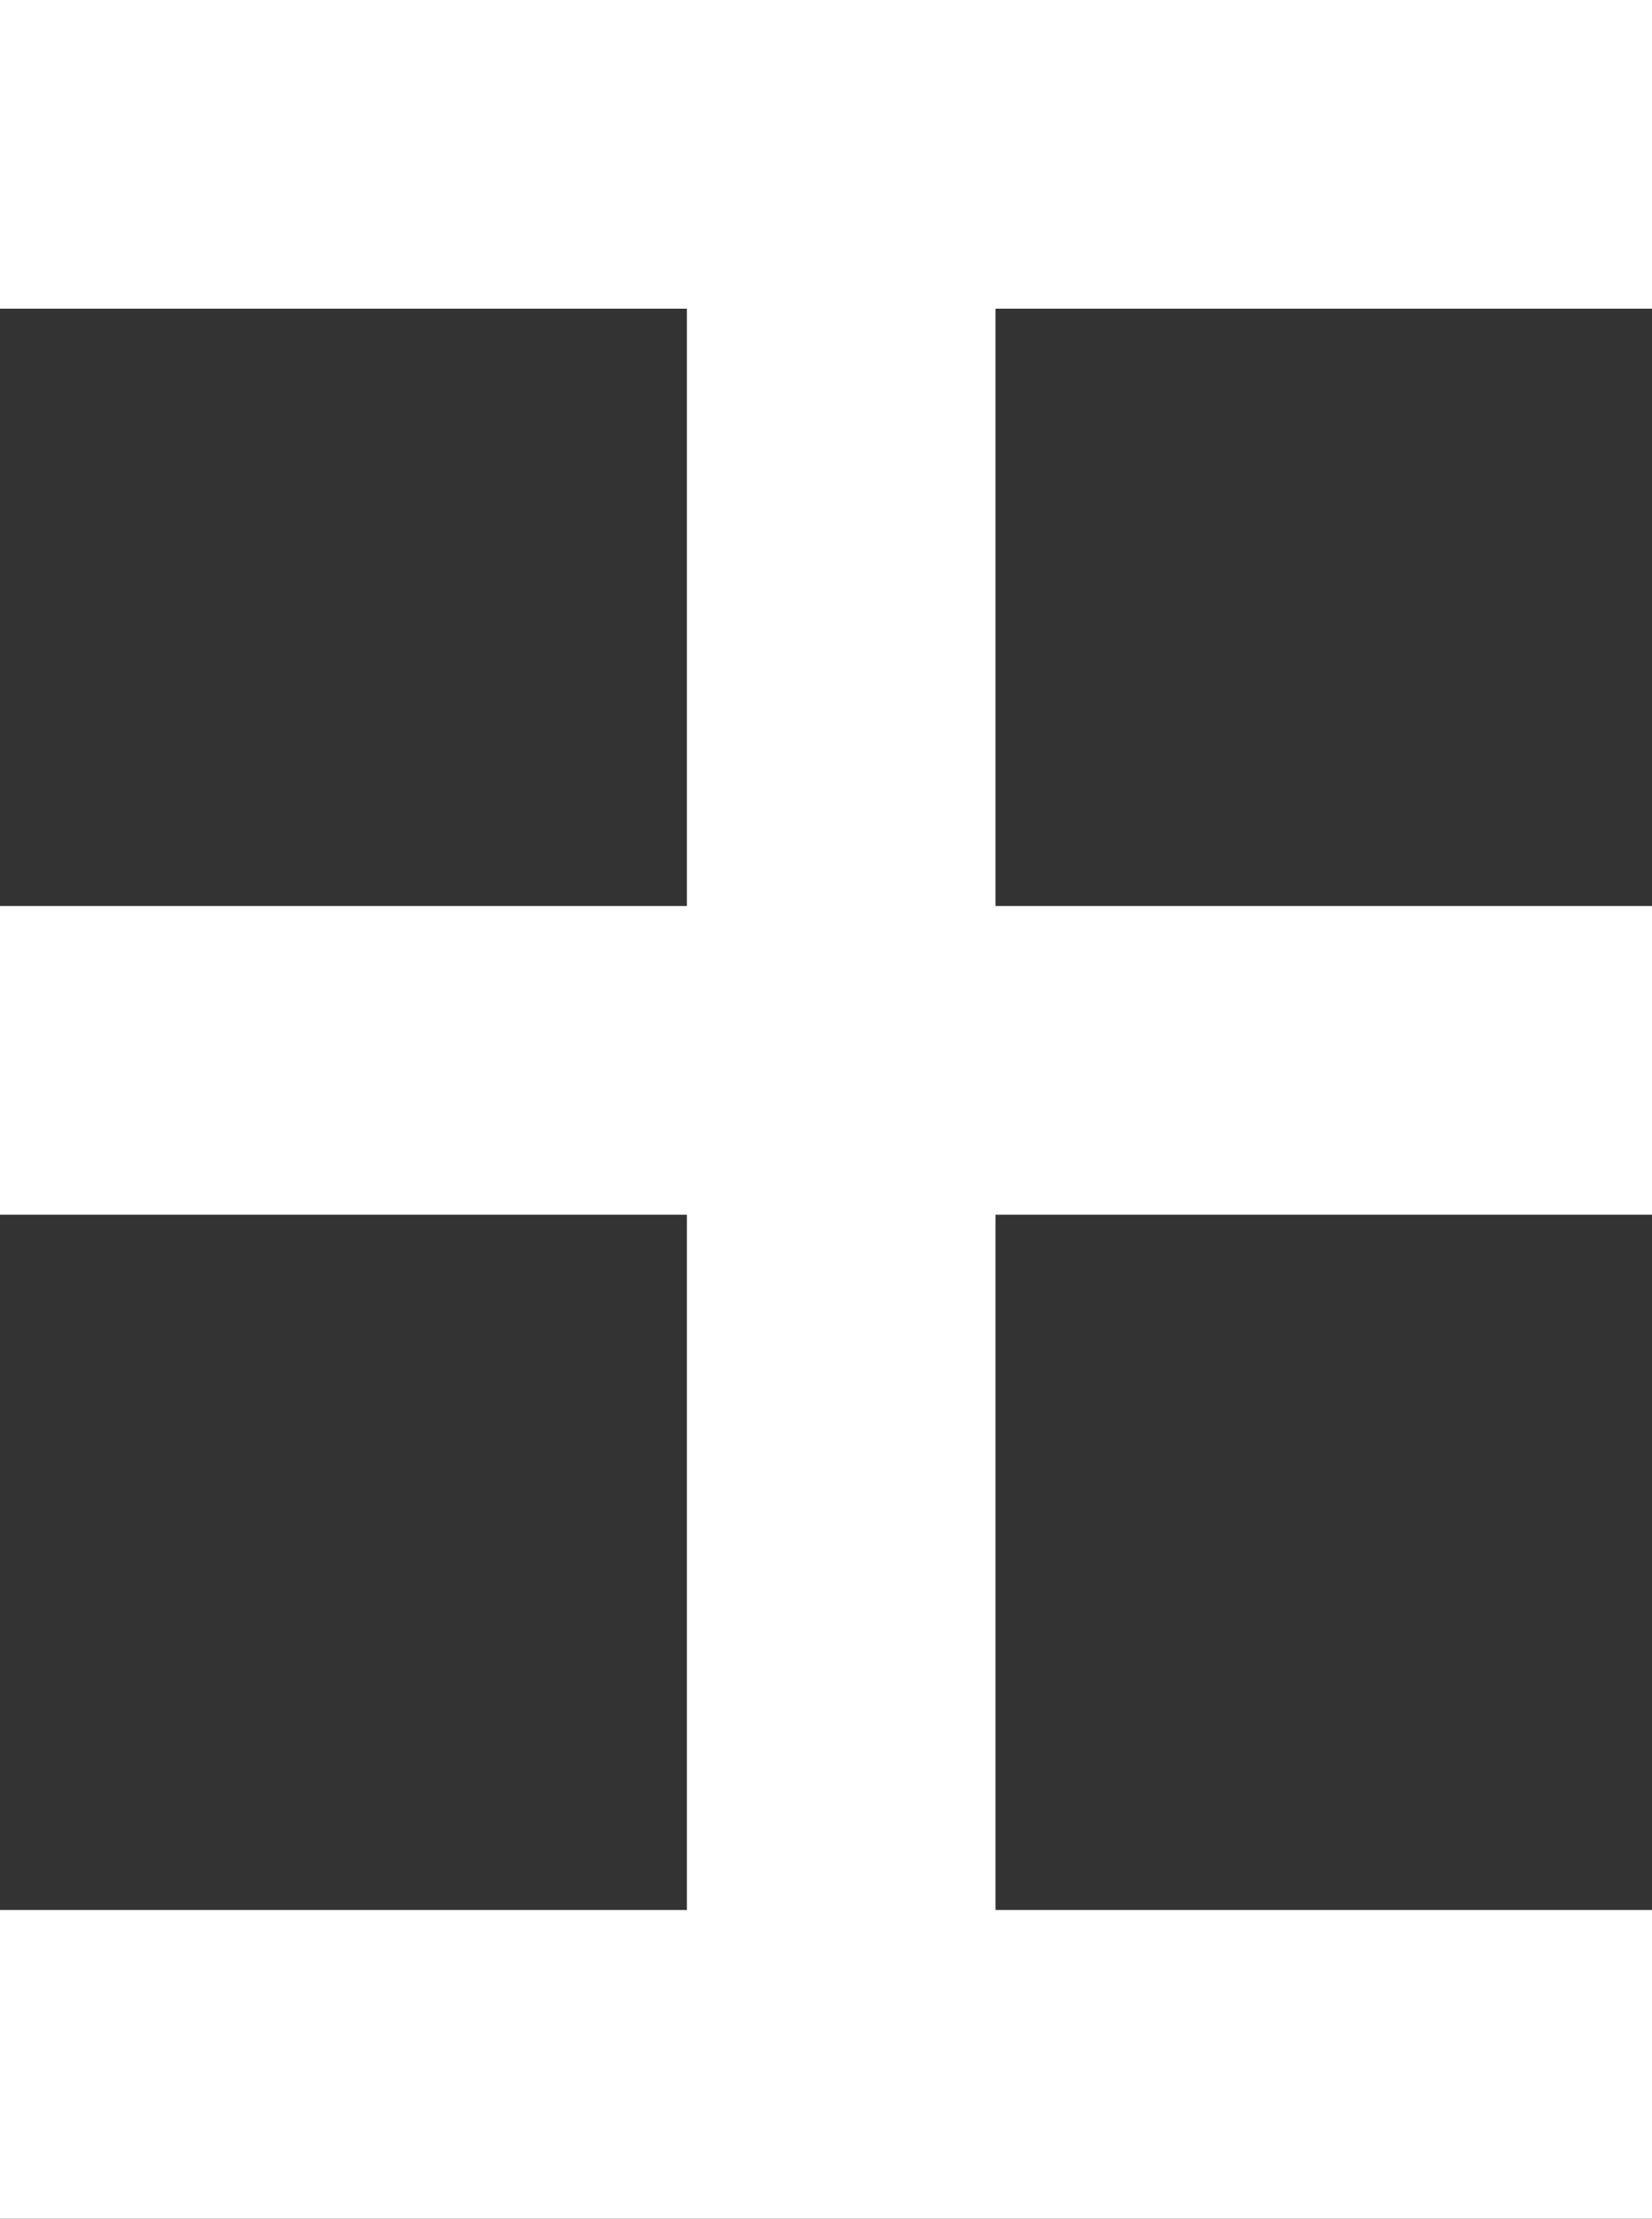 <?xml version="1.0" encoding="UTF-8"?>
<svg id="Calque_2" data-name="Calque 2" xmlns="http://www.w3.org/2000/svg" viewBox="0 0 22.27 29.9">
  <rect x="0" y="0" width="22.27" height="29.9" fill="#333333" stroke="none"/>
  <defs>
    <style>
      .cls-1 {
        fill: #fff;
        stroke-width: 0px;
      }
    </style>
  </defs>
  <g id="Calque_1-2" data-name="Calque 1">
    <g>
      <rect class="cls-1" x="9.26" y="1.78" width="4.16" height="26.04"/>
      <rect class="cls-1" y="25.74" width="22.27" height="4.16"/>
      <rect class="cls-1" width="22.27" height="4.16"/>
      <rect class="cls-1" y="12.21" width="22.27" height="4.16"/>
    </g>
  </g>
</svg>